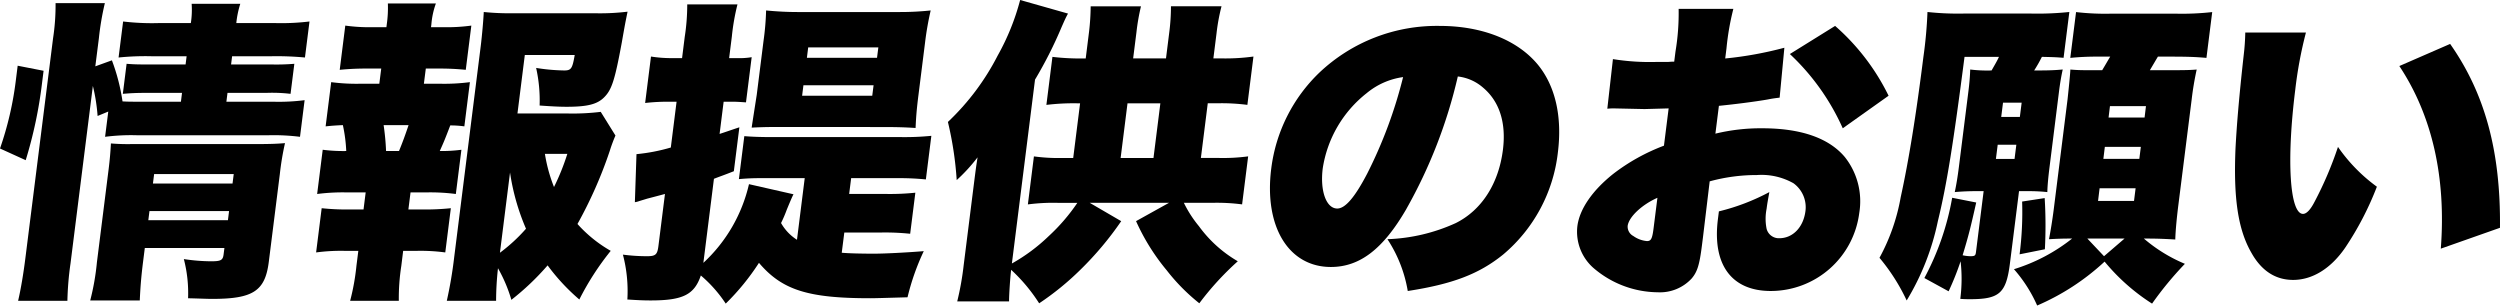 <svg xmlns="http://www.w3.org/2000/svg" xmlns:xlink="http://www.w3.org/1999/xlink" width="376.871" height="46.058" viewBox="0 0 376.871 46.058">
  <defs>
    <clipPath id="clip-path">
      <rect id="長方形_1801" data-name="長方形 1801" width="376.871" height="46.058" transform="translate(0 0)" fill="none"/>
    </clipPath>
  </defs>
  <g id="グループ_1194" data-name="グループ 1194" transform="translate(0 0)">
    <g id="グループ_1196" data-name="グループ 1196" clip-path="url(#clip-path)">
      <path id="パス_4574" data-name="パス 4574" d="M0,22.386a49.45,49.45,0,0,0,2.384-10.24c.065-.524.162-1.286.281-2.239l3.906.762-.234,1.857A66.037,66.037,0,0,1,3.874,24.148ZM10.629,39.723a46.084,46.084,0,0,0-.469,5.62H2.731c.412-1.763.8-4.049,1.113-6.573L8,5.764A32.922,32.922,0,0,0,8.377.477h7.43a41.392,41.392,0,0,0-.9,5.287L14.369,10l2.5-.905a29.459,29.459,0,0,1,1.6,6.191c.852.048,1.471.048,2.757.048h6.048L27.438,14H22.2c-1.809,0-2.434.048-3.684.144l.569-4.526c1.274.1,1.846.1,3.7.1h5.192l.155-1.238H22.9a39.622,39.622,0,0,0-5.025.19l.684-5.43a37.1,37.1,0,0,0,5.4.239h4.81A12.924,12.924,0,0,0,28.89.572h7.334a14.321,14.321,0,0,0-.6,2.906h5.811a35.515,35.515,0,0,0,5.221-.239l-.684,5.43a45.869,45.869,0,0,0-5.072-.19H34.99l-.155,1.238h6.048a32.932,32.932,0,0,0,3.488-.1L43.8,14.147A23.452,23.452,0,0,0,40.2,14H34.295l-.167,1.334h7.048A30.431,30.431,0,0,0,45.92,15.1l-.695,5.524a31.906,31.906,0,0,0-4.685-.237H20.587a30.867,30.867,0,0,0-4.745.237l.48-3.809-1.609.667A27.26,27.26,0,0,0,14,12.955Zm10.93-.191c-.294,2.334-.414,4.048-.487,5.763H13.6a36.735,36.735,0,0,0,1.011-5.763l1.756-13.955c.179-1.429.283-2.62.354-3.953a30.88,30.88,0,0,0,3.179.095H38.753c2.048,0,3.1-.048,4.21-.143a41.62,41.62,0,0,0-.778,4.667L40.519,39.485c-.552,4.381-2.368,5.572-8.512,5.572-.857,0-1.708-.048-3.655-.095a20.4,20.4,0,0,0-.638-5.906,28.323,28.323,0,0,0,4.054.333c1.523,0,1.828-.143,1.941-1.048l.12-.952h-12Zm12.8-6.335.174-1.38h-12l-.174,1.38Zm.695-5.525.18-1.429h-12l-.18,1.429Z"/>
      <path id="パス_4575" data-name="パス 4575" d="M66.283,12.622a29.828,29.828,0,0,0,4.554-.239L70,19.051a14.363,14.363,0,0,0-2.125-.142c-.853,2.238-.984,2.524-1.581,3.857a22.592,22.592,0,0,0,3.263-.19l-.84,6.668a30.129,30.129,0,0,0-4.494-.238H61.887l-.323,2.572h2a37.977,37.977,0,0,0,4.4-.191l-.839,6.668a28.09,28.09,0,0,0-4.35-.238h-2L60.5,40.055a32.089,32.089,0,0,0-.379,5.287H52.784a34.343,34.343,0,0,0,.951-5.287l.282-2.238h-2a28.285,28.285,0,0,0-4.364.238l.839-6.668a36.37,36.37,0,0,0,4.31.191h2l.323-2.572H52.316a30.316,30.316,0,0,0-4.507.238l.84-6.668a24.337,24.337,0,0,0,3.547.19,22.932,22.932,0,0,0-.509-3.905c-1.1.048-1.727.095-2.6.19l.839-6.668a29.057,29.057,0,0,0,4.446.239h2.81l.288-2.286h-1.9a39.853,39.853,0,0,0-4.358.19l.839-6.668a26.377,26.377,0,0,0,4.3.238h1.9l.054-.428A17.434,17.434,0,0,0,58.471.524h7.238a12.085,12.085,0,0,0-.68,3.144l-.054.428h1.714a27.183,27.183,0,0,0,4.364-.238l-.839,6.668a39.088,39.088,0,0,0-4.31-.19H64.19L63.9,12.622ZM60.149,22.766c.549-1.333.913-2.334,1.443-3.905H57.831a36.318,36.318,0,0,1,.366,3.905Zm32.63-2.334a22.834,22.834,0,0,0-.865,2.334,65.3,65.3,0,0,1-4.862,11,20.029,20.029,0,0,0,5.016,4.049,41.144,41.144,0,0,0-4.735,7.335,30.611,30.611,0,0,1-4.781-5.145A38.861,38.861,0,0,1,77.089,45.2a22.222,22.222,0,0,0-2.019-4.764,45.493,45.493,0,0,0-.284,4.906h-7.43a64.049,64.049,0,0,0,1.113-6.573l4-31.815c.2-1.619.4-3.9.457-5.144A38.837,38.837,0,0,0,77.287,2H89.764a34.663,34.663,0,0,0,4.84-.239c-.37,1.81-.37,1.81-.873,4.668-1.047,5.667-1.512,7.1-2.655,8.24-1.037,1.047-2.515,1.428-5.658,1.428-1,0-2.088-.048-4.071-.19a22.6,22.6,0,0,0-.525-5.668,29.025,29.025,0,0,0,4.238.382c1.048,0,1.227-.286,1.579-2.334H79.116L78.007,17.1h7.286a34.864,34.864,0,0,0,5.268-.237ZM75.364,38.1a25.294,25.294,0,0,0,3.93-3.62,33.682,33.682,0,0,1-2.408-8.477Zm6.78-14.908a23.371,23.371,0,0,0,1.371,5,34.721,34.721,0,0,0,2.011-5Z"/>
      <path id="パス_4576" data-name="パス 4576" d="M126.892,38.1c.988.094,3.029.142,4.839.142,1.715,0,5.216-.19,7.526-.382a35.6,35.6,0,0,0-2.448,6.955c-3.535.1-4.827.143-5.637.143-9.382,0-13.273-1.238-16.759-5.335a35.666,35.666,0,0,1-5.01,6.145,19.972,19.972,0,0,0-3.753-4.24c-.985,2.906-2.712,3.763-7.57,3.763-1.238,0-2-.048-3.506-.142a21.6,21.6,0,0,0-.672-6.764,27.9,27.9,0,0,0,3.635.238c1.287,0,1.555-.238,1.717-1.524l.988-7.859c-1.428.381-1.428.381-2.709.715-.594.191-.642.191-1.238.381a2.671,2.671,0,0,1-.589.143l.244-7.24a27.829,27.829,0,0,0,5.174-1l.869-6.906H100.66a30.739,30.739,0,0,0-3.406.191l.881-7a20.16,20.16,0,0,0,3.447.237h1.239l.4-3.191A31.7,31.7,0,0,0,103.6.667h7.572a33.257,33.257,0,0,0-.849,4.859l-.408,3.238h1.239a11.311,11.311,0,0,0,2.16-.143l-.858,6.811c-.755-.047-1.368-.1-2.13-.1h-1.238l-.611,4.858c.892-.286,1.542-.524,2.982-1l-.833,6.62c-1.553.619-1.9.714-3,1.143l-1.594,12.669a23.228,23.228,0,0,0,6.875-11.859l6.712,1.524c-.185.333-.525,1.144-1,2.286a19.611,19.611,0,0,1-.876,2.048,7.128,7.128,0,0,0,2.4,2.525l1.168-9.288h-6.477a33.745,33.745,0,0,0-3.446.143l.816-6.477c1.177.094,2.41.142,4.266.142H135.8a40.867,40.867,0,0,0,4.6-.19l-.827,6.572a40.619,40.619,0,0,0-4.549-.19h-6.715l-.3,2.381h5.62a36.859,36.859,0,0,0,4.358-.19l-.78,6.191a36.578,36.578,0,0,0-4.308-.19h-5.62Zm-9.9-18.956c-1.714,0-2.721.047-3.679.094.024-.19.282-1.857.766-4.953L115.109,6.1a39.82,39.82,0,0,0,.379-4.525c1.459.143,3.066.239,4.733.239h15.43a43.2,43.2,0,0,0,4.648-.239,45.626,45.626,0,0,0-.85,4.859l-.994,7.906c-.257,2.048-.354,3.191-.433,4.953-1.512-.1-2.839-.142-4.887-.142Zm3.926-4.716H131.49l.2-1.571H121.116Zm.72-5.715h10.572l.2-1.572H121.834Z"/>
      <path id="パス_4577" data-name="パス 4577" d="M169.02,33.34a48.774,48.774,0,0,1-6.162,7.334,41.849,41.849,0,0,1-6.206,5.049,25.411,25.411,0,0,0-4.224-5.049c-.132,1.048-.312,3.62-.313,4.763H144.3a43.4,43.4,0,0,0,.975-5.477l1.426-11.335c.378-3,.42-3.334.665-4.906a25.8,25.8,0,0,1-3.145,3.429,51.88,51.88,0,0,0-1.326-8.764,36.871,36.871,0,0,0,7.5-10A35.4,35.4,0,0,0,153.785,0L161,2.047c-.369.668-.572,1.144-.972,2.049a63.1,63.1,0,0,1-4,7.906l-3.488,27.72a27.071,27.071,0,0,0,5.57-4.144,28.612,28.612,0,0,0,4.3-5h-2.953a29.326,29.326,0,0,0-4.507.237l.911-7.239a27.719,27.719,0,0,0,4.447.238h1.476l1.037-8.239h-.38a33.972,33.972,0,0,0-4.7.238l.911-7.24a34.911,34.911,0,0,0,4.637.238h.381l.5-4a34.916,34.916,0,0,0,.247-3.857H172a31.787,31.787,0,0,0-.681,3.9l-.5,3.953h4.952l.485-3.858a30.891,30.891,0,0,0,.265-4h7.62a29.506,29.506,0,0,0-.753,4.095l-.474,3.763H184.3a30.964,30.964,0,0,0,4.656-.285l-.917,7.287a30.374,30.374,0,0,0-4.59-.238h-1.381l-1.037,8.239h2.619a28.554,28.554,0,0,0,4.507-.238l-.912,7.239a29.2,29.2,0,0,0-4.446-.237h-4.333a17.444,17.444,0,0,0,2.271,3.524,19.068,19.068,0,0,0,5.858,5.286,43.618,43.618,0,0,0-5.8,6.335,29.271,29.271,0,0,1-4.9-4.953,32.09,32.09,0,0,1-4.637-7.43l4.968-2.762H164.272Zm4.865-9.526,1.037-8.239H169.97l-1.037,8.239Z"/>
      <path id="パス_4578" data-name="パス 4578" d="M212.019,31.484c-3.528,6.095-7.055,8.762-11.389,8.762-6.381,0-10.091-6.095-8.994-14.812a24.187,24.187,0,0,1,7.3-14.527,25.756,25.756,0,0,1,18.12-7c6.382,0,11.732,2.144,14.788,5.859,2.641,3.238,3.678,7.858,3,13.24a23.551,23.551,0,0,1-8.27,15.384c-3.6,2.9-7.558,4.43-14.357,5.477a20.33,20.33,0,0,0-3.065-7.81,27.028,27.028,0,0,0,10.306-2.43c3.913-1.952,6.464-5.954,7.106-11.05.51-4.048-.512-7.287-3.01-9.382a6.979,6.979,0,0,0-3.791-1.667,74.555,74.555,0,0,1-7.75,19.957m-6-17.433A17.838,17.838,0,0,0,199.4,25.387c-.426,3.382.524,6.048,2.191,6.048,1.191,0,2.639-1.667,4.524-5.286a68.709,68.709,0,0,0,5.4-14.527,10.913,10.913,0,0,0-5.5,2.429"/>
      <path id="パス_4579" data-name="パス 4579" d="M268.278,14.718c-.726.095-.87.095-1.845.285-1.9.334-4.948.715-7.312.953l-.527,4.192a29.051,29.051,0,0,1,7.054-.81c5.858,0,10.054,1.477,12.456,4.334a10.731,10.731,0,0,1,2.177,8.431,13.457,13.457,0,0,1-13.338,11.763c-5.9,0-8.836-3.953-7.972-10.811.029-.238.084-.667.149-1.192a32.193,32.193,0,0,0,7.605-2.905c-.174,1-.288,1.525-.414,2.526a7.627,7.627,0,0,0,0,3,1.9,1.9,0,0,0,1.914,1.428c2.048,0,3.639-1.667,3.945-4.095a4.463,4.463,0,0,0-1.806-4.192,9.808,9.808,0,0,0-5.511-1.238,26.693,26.693,0,0,0-7.121.952l-1.012,8.431-.157,1.238c-.365,2.9-.687,3.953-1.528,4.953a6.5,6.5,0,0,1-5.121,2.1,15.042,15.042,0,0,1-9.813-3.763,7.272,7.272,0,0,1-2.316-6.191c.323-2.573,2.248-5.383,5.424-7.907a29.586,29.586,0,0,1,7.629-4.239l.707-5.62-3.631.1-4.607-.1a9.457,9.457,0,0,0-1.006.048l.845-7.478a35.1,35.1,0,0,0,6.47.429h1.81c.673-.048.673-.048.959-.048l.192-1.524a35.028,35.028,0,0,0,.475-6.43H261.3a39.043,39.043,0,0,0-1.035,5.954l-.192,1.524a55.258,55.258,0,0,0,8.918-1.62Zm-18.425,15.1c-2.371,1.046-4.318,2.905-4.486,4.238a1.6,1.6,0,0,0,.856,1.523,4.146,4.146,0,0,0,2.047.763c.619,0,.8-.333,1-1.9Zm27.939-10.479A34.658,34.658,0,0,0,269.82,8.145l6.82-4.239A33.521,33.521,0,0,1,284.7,14.432Z"/>
      <path id="パス_4580" data-name="パス 4580" d="M296.741,13.718c.155-1.238.233-2.239.264-3.239a20.785,20.785,0,0,0,3.221.143c.548-.953.853-1.476,1.114-2.049h-5.191c-1.684,13-2.647,19.147-4.02,24.768a37.771,37.771,0,0,1-4.7,11.954,29.384,29.384,0,0,0-4.1-6.43,29.807,29.807,0,0,0,3.192-9.1c1.231-5.62,2.309-12.287,3.424-21.147a66.655,66.655,0,0,0,.619-6.81,42.464,42.464,0,0,0,5.4.237h10.286a45.881,45.881,0,0,0,5.7-.237l-.869,6.906c-1.275-.1-1.513-.1-3.269-.144a20.929,20.929,0,0,1-1.163,2.049h.953c1.381,0,2.34-.048,3.352-.143-.221,1-.389,1.953-.575,3.429L308.976,25.1c-.228,1.81-.318,2.905-.344,3.857a27.021,27.021,0,0,0-2.933-.142h-1.334l-1.373,10.907c-.564,4.476-1.581,5.382-6.011,5.382-.381,0-.762,0-1.47-.048a23.465,23.465,0,0,0,.046-5.668,41.406,41.406,0,0,1-1.807,4.525l-3.654-2a40.245,40.245,0,0,0,4.19-12.1l3.625.714c-.866,3.858-1.154,5-2.049,7.953a5.735,5.735,0,0,0,1.173.143c.667,0,.773-.095.839-.619l1.157-9.192h-.952c-1.191,0-2.292.048-3.4.142.24-1.142.425-2.238.617-3.762Zm4.139,10.239h2.81l.27-2.142h-2.81Zm.8-6.334h2.81l.27-2.143h-2.81Zm21.5,18.337a23.246,23.246,0,0,0,6.188,3.811,51.652,51.652,0,0,0-4.946,6,30.455,30.455,0,0,1-7.156-6.335A35.618,35.618,0,0,1,307.1,46.058a21.276,21.276,0,0,0-3.5-5.478,26.761,26.761,0,0,0,8.772-4.62c-1.572,0-2.577.048-3.489.1.27-1.382.522-3,.7-4.382l2.1-16.718c.264-2.476.408-4,.42-4.477,1.275.1,1.465.1,3.942.1h.857c.661-1.1.667-1.143,1.21-2.047h-1.619a41.051,41.051,0,0,0-4.4.19l.869-6.906a38.056,38.056,0,0,0,5.446.237h9.429a41.024,41.024,0,0,0,5.65-.237l-.869,6.906c-1.649-.144-2.833-.19-5.6-.19H325.3c-.483.809-.669,1.142-1.211,2.047h2c3,0,3.81,0,5.06-.1a44.8,44.8,0,0,0-.754,4.477l-2,15.86c-.233,1.857-.433,3.81-.475,5.287-1.655-.1-2.839-.143-4.078-.143Zm-14.948-6.1a68.187,68.187,0,0,1,.03,7.715l-3.811.762a49.645,49.645,0,0,0,.382-7.954Zm8.946,8.763,3.1-2.667h-5.619Zm-.9-8.335H321.7l.239-1.905h-5.429Zm.8-6.335H322.5l.227-1.809H317.3Zm.785-6.239h5.429L323.5,16h-5.429Z"/>
      <path id="パス_4581" data-name="パス 4581" d="M347.616,4.906a62.352,62.352,0,0,0-1.609,8.621c-1.342,10.668-.831,18.717,1.169,18.717.524,0,1.126-.619,1.757-1.857a54.5,54.5,0,0,0,3.514-8.24,25.025,25.025,0,0,0,5.864,6,46.372,46.372,0,0,1-4.776,9.192c-2.158,3.143-4.945,4.858-7.85,4.858-2.667,0-4.779-1.381-6.295-4.1-2.032-3.524-2.719-8.287-2.385-15.86.182-3.334.495-7.335,1.233-13.955a33.225,33.225,0,0,0,.234-3.382ZM369.354,6.62c5.251,7.479,7.63,16.194,7.513,27.72l-8.92,3.144c.819-10.669-1.286-20.051-6.251-27.529Z"/>
    </g>
  </g>
</svg>
